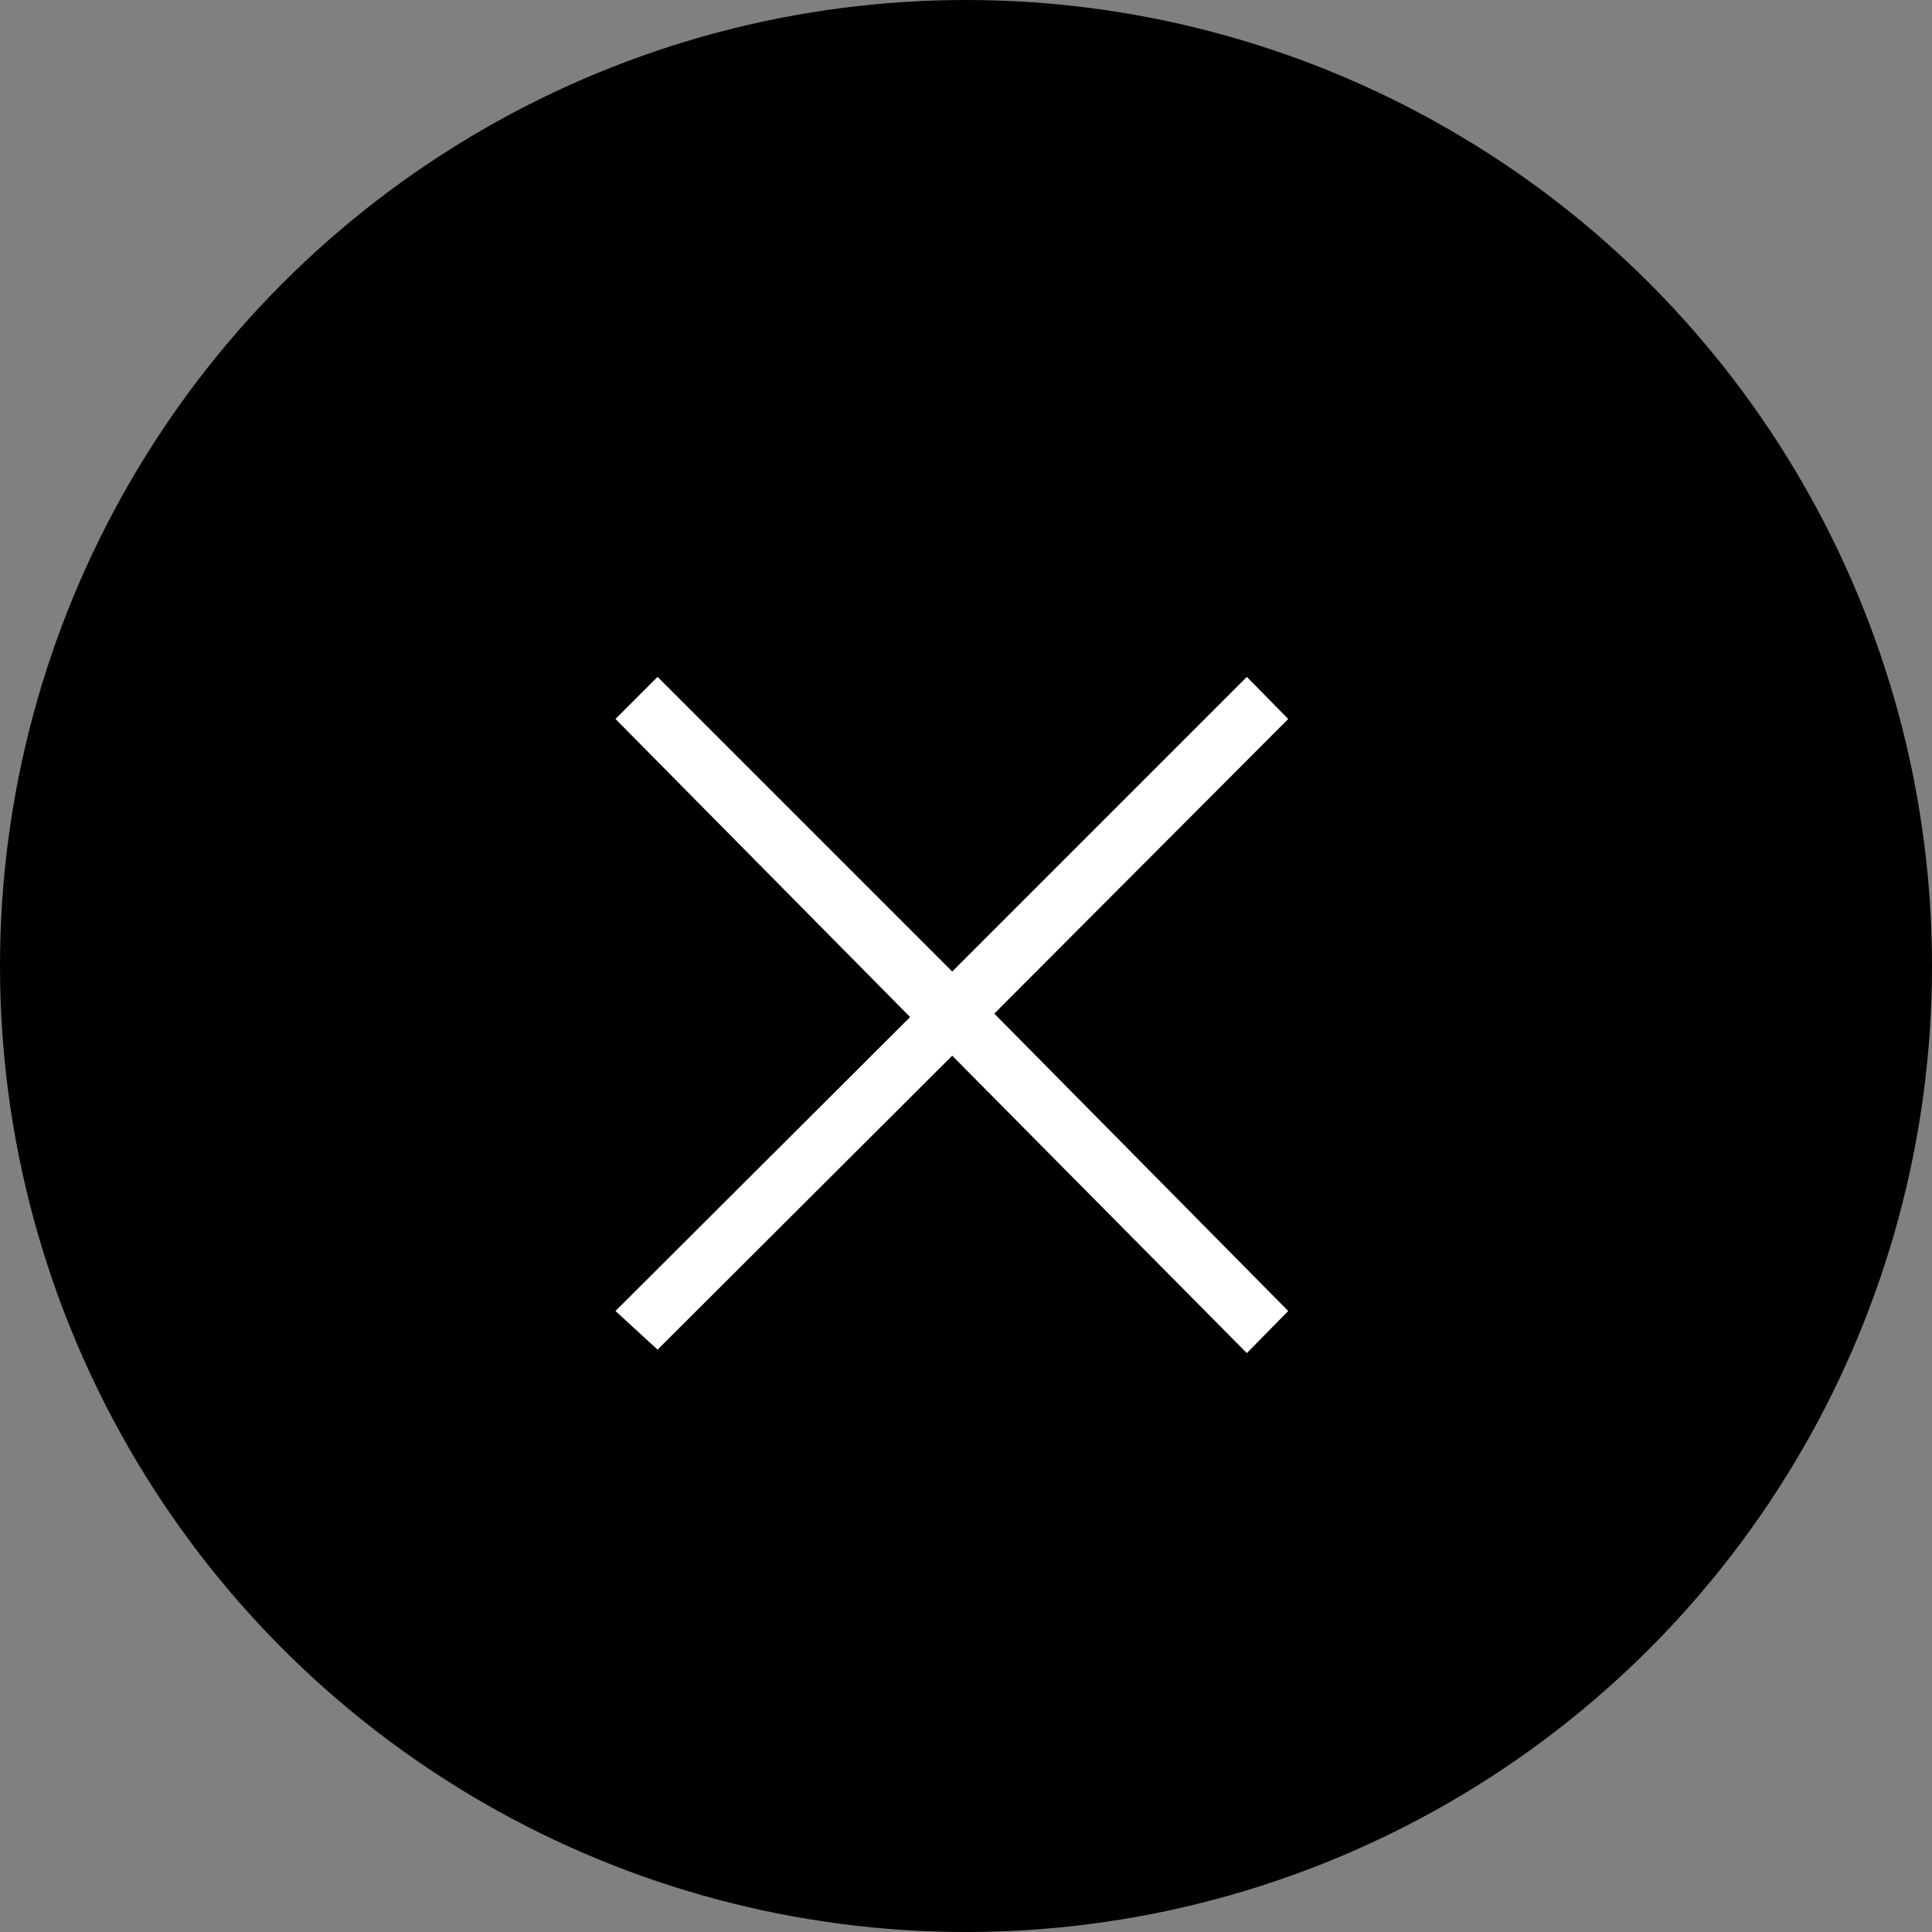 <svg xmlns="http://www.w3.org/2000/svg" viewBox="0 0 28 28"><rect x="0" y="0" width="28" height="28" fill="#808080" stroke="none"/><defs><style>.cls-1{fill:#fff;}</style></defs><title>btn_close</title><g id="レイヤー_2" data-name="レイヤー 2"><g id="レイヤー_1-2" data-name="レイヤー 1"><circle cx="14" cy="14" r="14"/><path class="cls-1" d="M18.07,9.81l.6.61-4.26,4.27L18.67,19l-.6.61L13.8,15.3,9.53,19.56,8.92,19l4.27-4.26L8.92,10.42l.61-.61,4.27,4.27Z"/></g></g></svg>